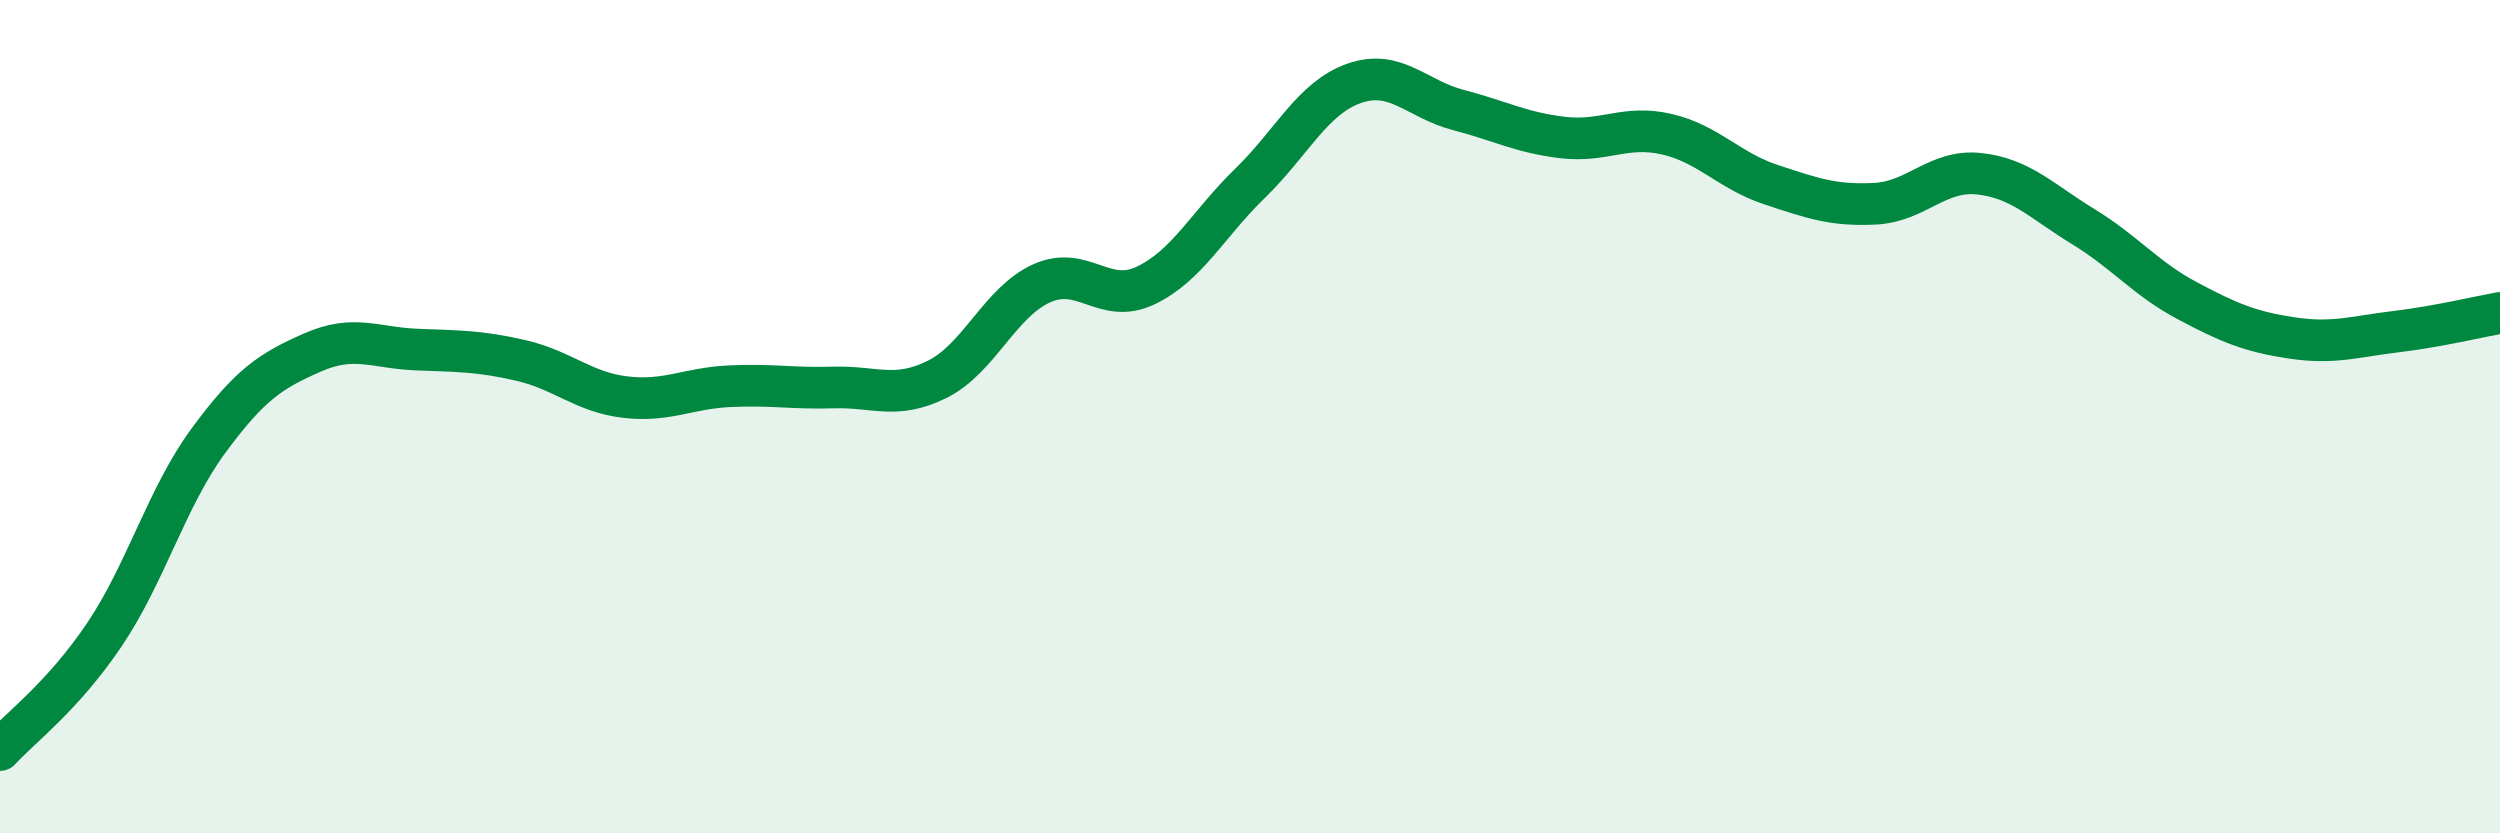 
    <svg width="60" height="20" viewBox="0 0 60 20" xmlns="http://www.w3.org/2000/svg">
      <path
        d="M 0,18 C 0.5,17.45 1.5,16.72 2.5,15.24 C 3.5,13.76 4,11.94 5,10.58 C 6,9.22 6.5,8.9 7.5,8.46 C 8.5,8.02 9,8.35 10,8.39 C 11,8.43 11.5,8.42 12.5,8.65 C 13.5,8.88 14,9.41 15,9.53 C 16,9.65 16.5,9.32 17.5,9.27 C 18.5,9.22 19,9.33 20,9.3 C 21,9.27 21.5,9.6 22.5,9.1 C 23.5,8.6 24,7.25 25,6.8 C 26,6.35 26.5,7.33 27.5,6.85 C 28.5,6.37 29,5.37 30,4.4 C 31,3.43 31.5,2.35 32.5,2 C 33.5,1.65 34,2.38 35,2.64 C 36,2.9 36.5,3.18 37.5,3.3 C 38.5,3.42 39,2.99 40,3.22 C 41,3.45 41.5,4.1 42.5,4.43 C 43.5,4.76 44,4.94 45,4.89 C 46,4.84 46.5,4.06 47.5,4.17 C 48.5,4.28 49,4.83 50,5.44 C 51,6.05 51.5,6.69 52.5,7.22 C 53.5,7.75 54,7.96 55,8.11 C 56,8.26 56.5,8.08 57.5,7.96 C 58.5,7.84 59.5,7.6 60,7.51L60 20L0 20Z"
        fill="#008740"
        opacity="0.1"
        stroke-linecap="round"
        stroke-linejoin="round"
      />
      <path
        d="M 0,18 C 0.5,17.45 1.5,16.72 2.5,15.24 C 3.5,13.76 4,11.94 5,10.58 C 6,9.22 6.5,8.9 7.5,8.46 C 8.5,8.02 9,8.35 10,8.39 C 11,8.43 11.5,8.42 12.5,8.65 C 13.5,8.88 14,9.41 15,9.53 C 16,9.65 16.5,9.32 17.5,9.27 C 18.5,9.22 19,9.33 20,9.3 C 21,9.27 21.5,9.6 22.5,9.1 C 23.5,8.6 24,7.25 25,6.8 C 26,6.35 26.5,7.33 27.5,6.85 C 28.5,6.37 29,5.37 30,4.4 C 31,3.43 31.5,2.35 32.5,2 C 33.5,1.65 34,2.38 35,2.64 C 36,2.9 36.5,3.18 37.5,3.3 C 38.5,3.42 39,2.99 40,3.22 C 41,3.45 41.5,4.1 42.5,4.43 C 43.5,4.76 44,4.94 45,4.89 C 46,4.84 46.5,4.06 47.5,4.17 C 48.5,4.28 49,4.83 50,5.44 C 51,6.05 51.5,6.69 52.5,7.22 C 53.5,7.75 54,7.96 55,8.11 C 56,8.26 56.5,8.08 57.5,7.96 C 58.5,7.84 59.5,7.6 60,7.51"
        stroke="#008740"
        stroke-width="1"
        fill="none"
        stroke-linecap="round"
        stroke-linejoin="round"
      />
    </svg>
  